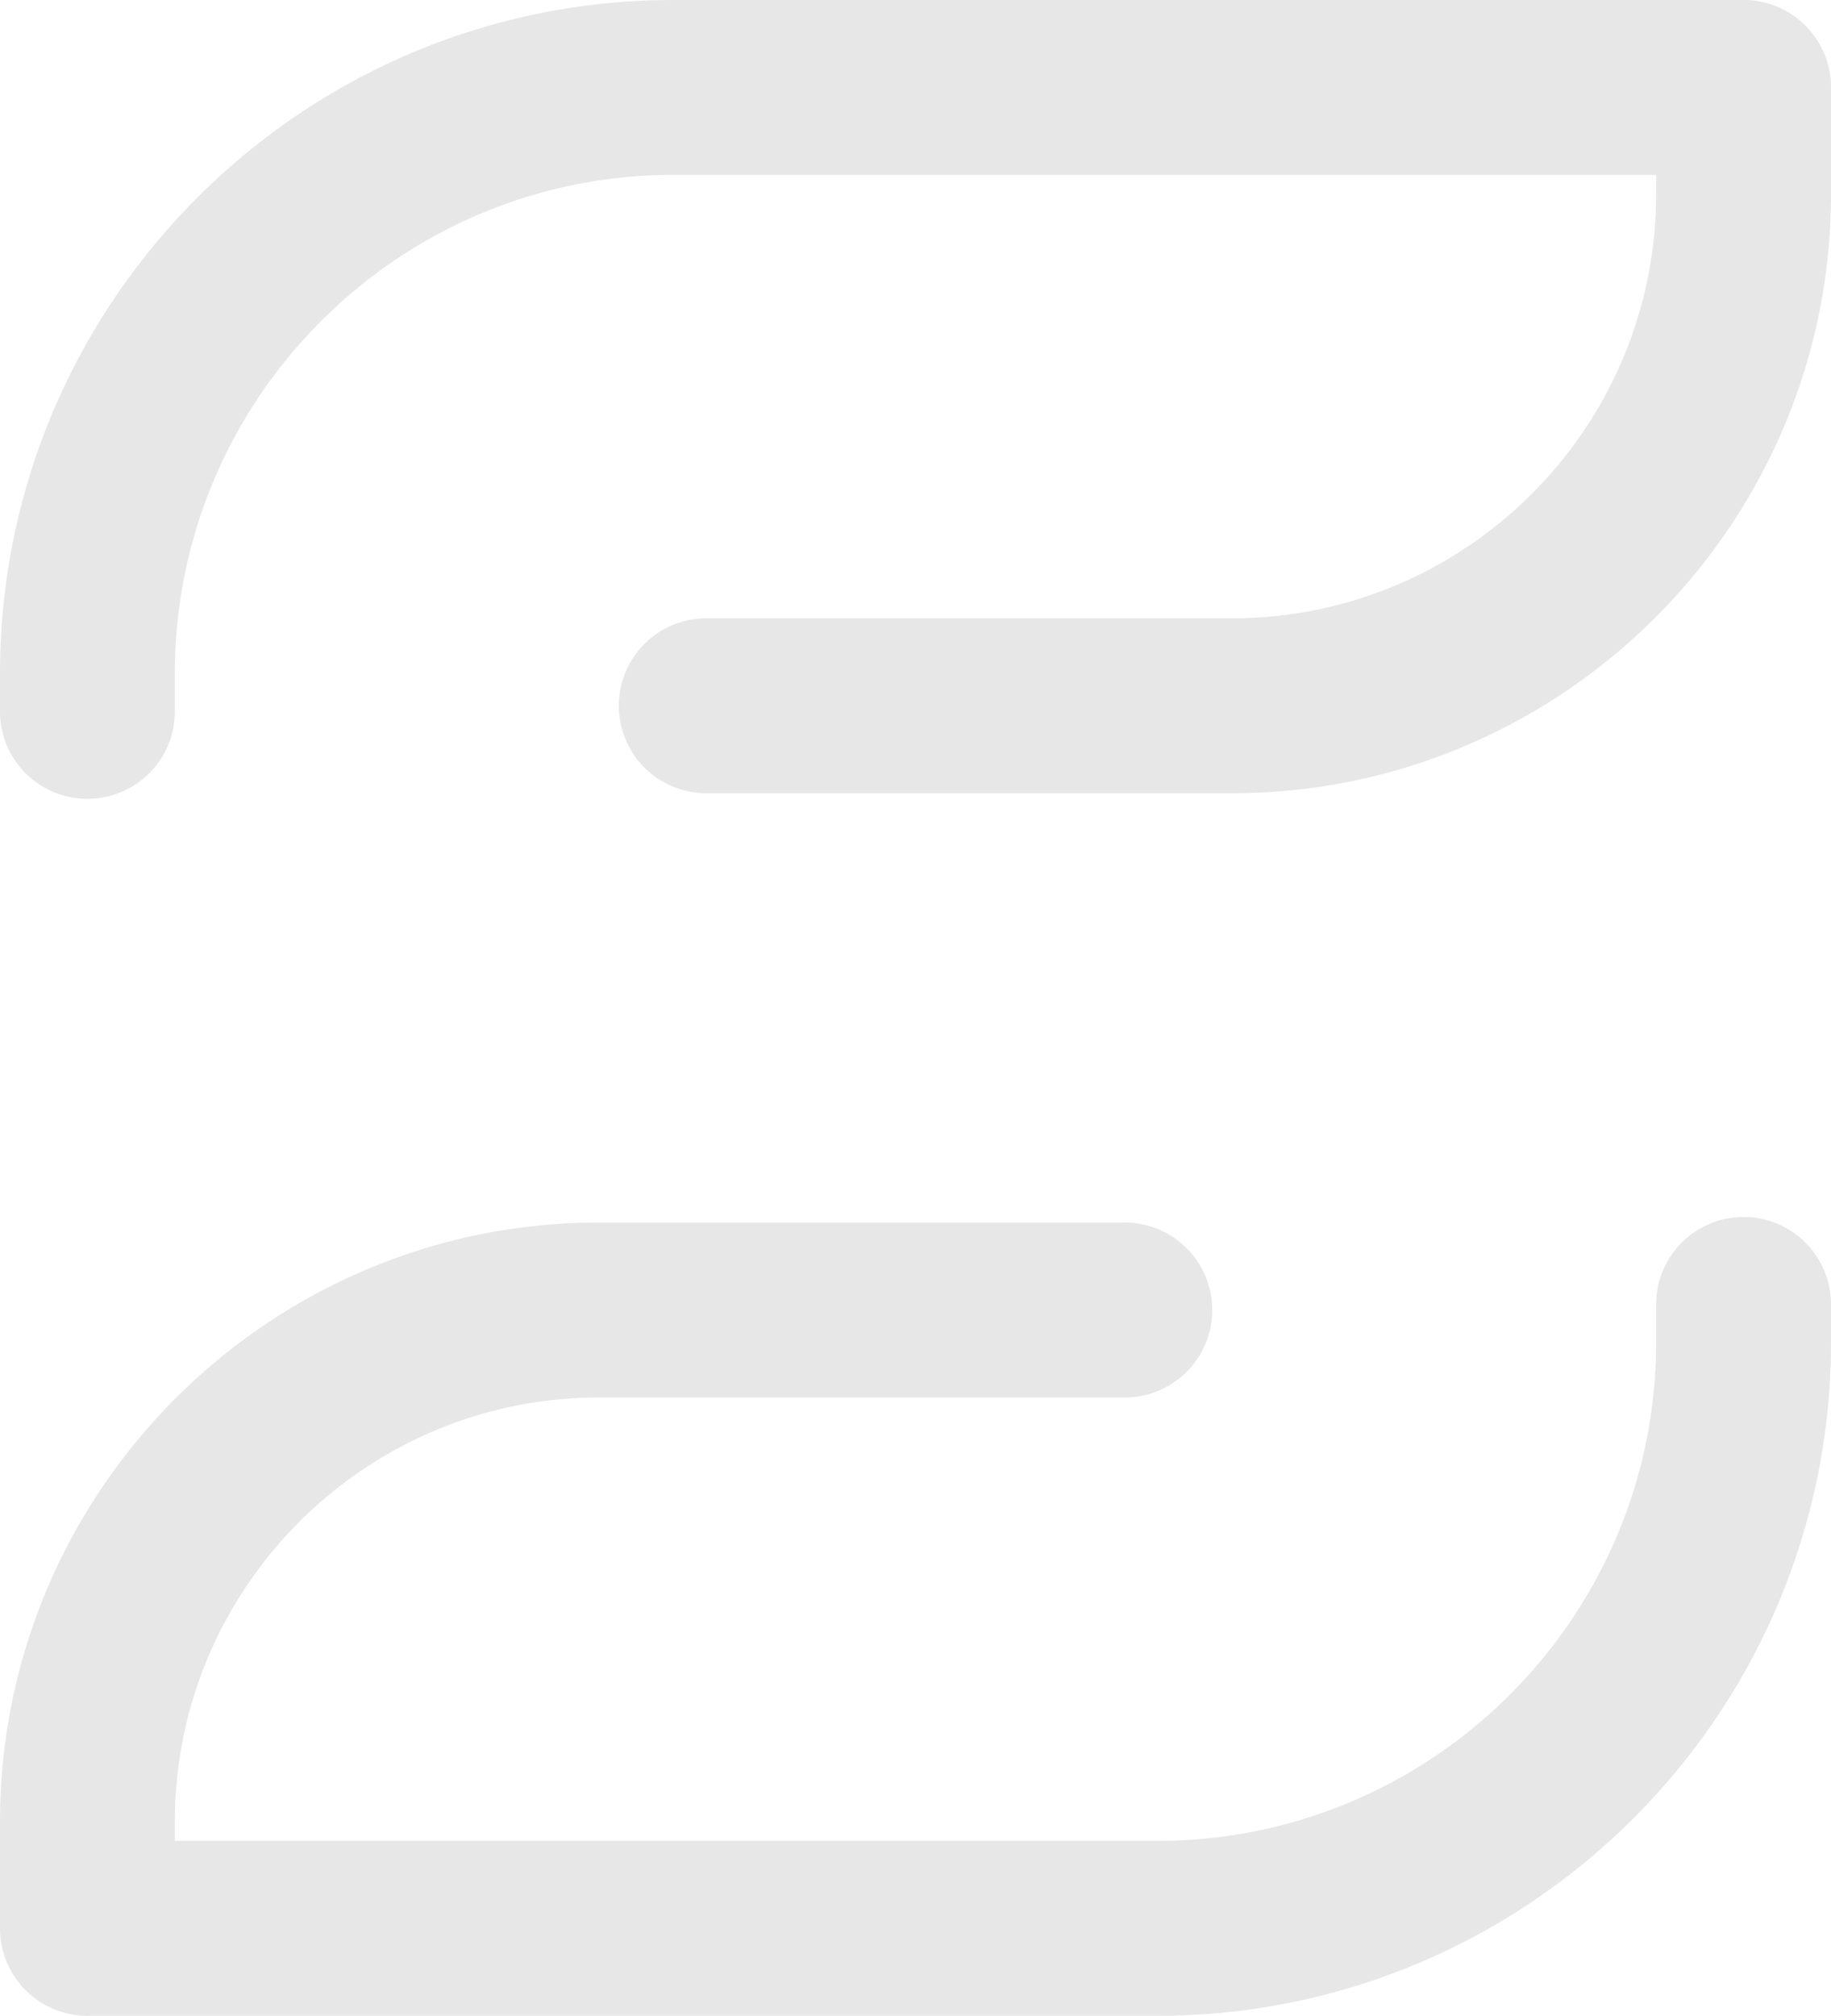 <?xml version="1.0" encoding="UTF-8"?>
<svg width="692" height="761.69" viewBox="0 0 692 761.688" xmlns="http://www.w3.org/2000/svg">
<g transform="translate(-60.224 -59.957)" fill="#e7e7e7" data-name="Grupo 253">
<path transform="translate(0)" d="m93.265 361.8a33.005 33.005 0 0 1 -33.041 -33.041v-14.286c0-140.36 114.15-254.52 254.52-254.52h404.44a33.005 33.005 0 0 1 33.041 33.043v40.27c0 124.86-101.55 226.41-226.45 226.41h-198.64a33.041 33.041 0 1 1 0 -66.082h198.64c88.419 0 160.36-71.927 160.36-160.33v-7.231h-371.4c-103.89 0-188.43 84.529-188.43 188.43v14.291a33.005 33.005 0 0 1 -33.041 33.036z" data-name="Caminho 394"/>
<path transform="translate(0 435.59)" d="m497.67 386.05h-404.4a33.021 33.021 0 0 1 -33.041 -33.06v-40.271c0-124.86 101.55-226.41 226.41-226.41h198.68a33.05 33.05 0 1 1 0 66.1h-198.68c-88.4 0-160.33 71.927-160.33 160.31v7.231h371.36c103.89 0 188.47-84.529 188.47-188.42v-14.29a33.041 33.041 0 1 1 66.082 0v14.291c0 140.34-114.21 254.52-254.55 254.52z" data-name="Caminho 395"/>
</g>
</svg>
